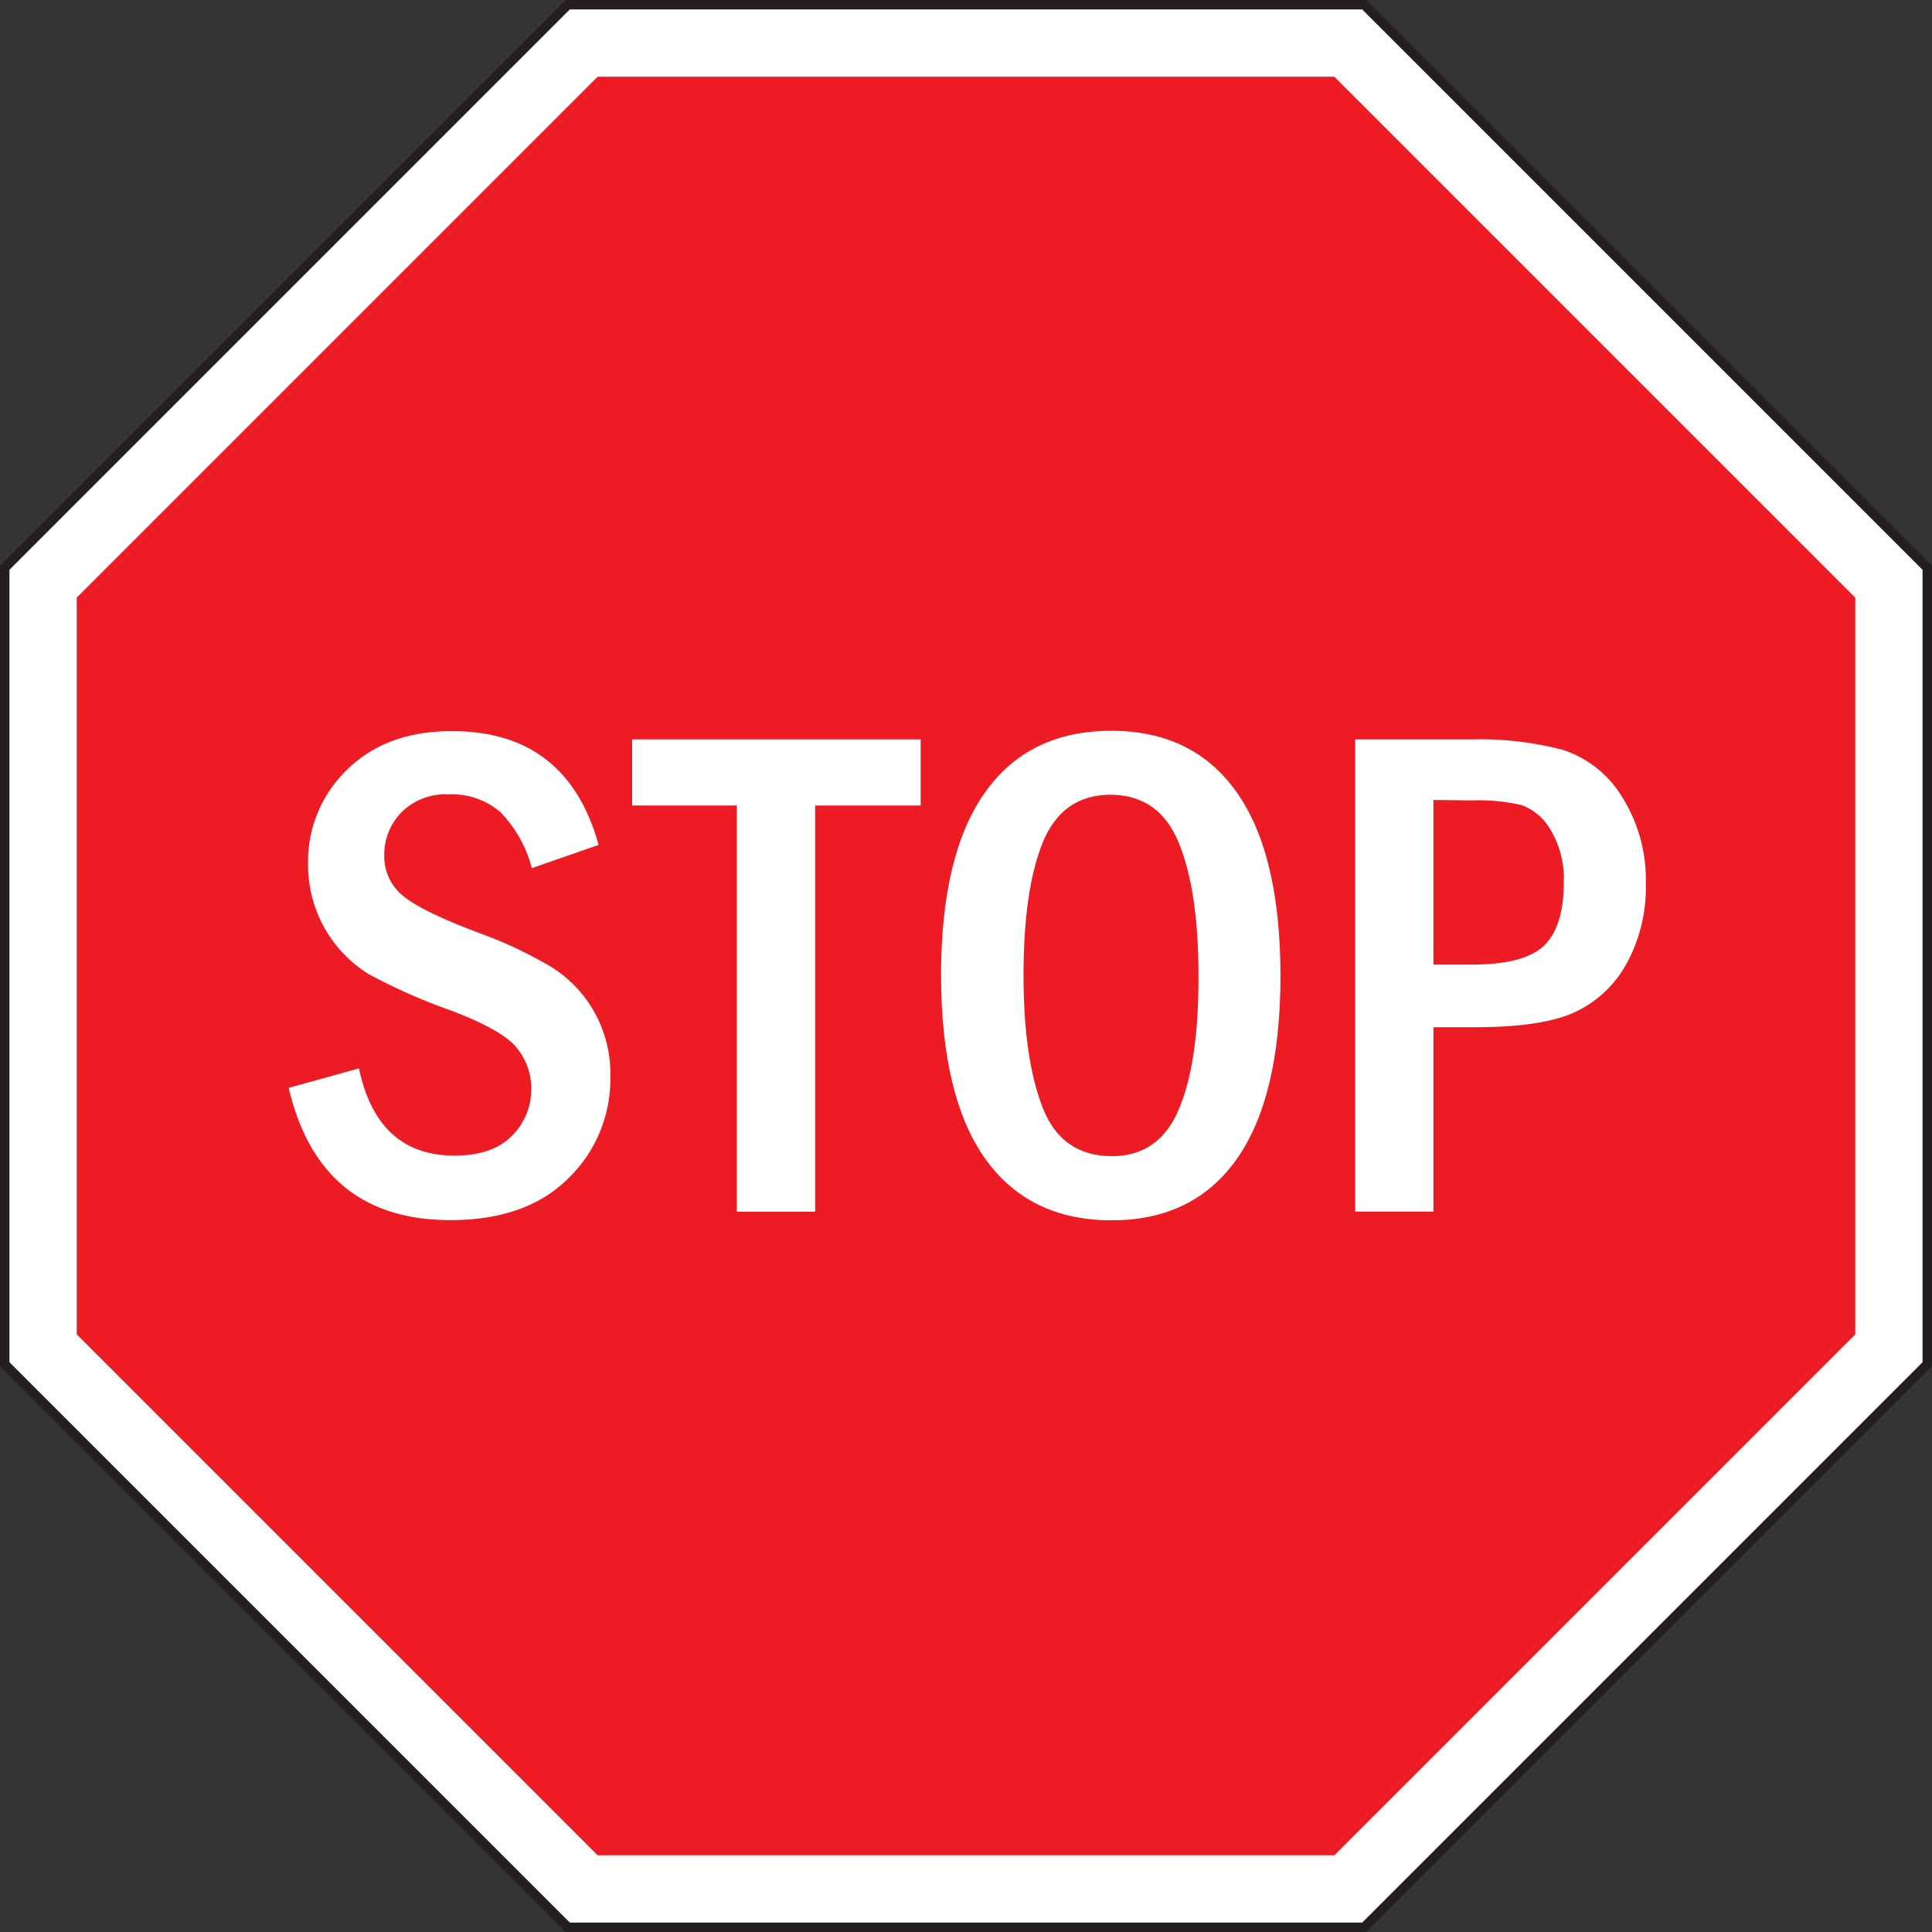 <svg xmlns="http://www.w3.org/2000/svg" viewBox="0 0 204.52 204.52"><rect x="0" y="0" width="204.52" height="204.52" fill="#333333" stroke="none"/><defs><style>.cls-1,.cls-3{fill:#fff;}.cls-1{stroke:#231f20;}.cls-1,.cls-2{stroke-miterlimit:10;}.cls-2{fill:#ed1c24;stroke:#fff;}</style></defs><title>Asset 1</title><g id="Layer_2" data-name="Layer 2"><g id="Layer_1-2" data-name="Layer 1"><polygon class="cls-1" points="204.02 144.41 144.41 204.02 60.11 204.02 0.5 144.41 0.5 60.11 60.11 0.5 144.41 0.5 204.02 60.11 204.02 144.41"/><polygon class="cls-2" points="196.9 141.46 141.46 196.9 63.06 196.9 7.62 141.46 7.62 63.06 63.06 7.62 141.46 7.62 196.9 63.06 196.9 141.46"/><path class="cls-3" d="M63.37,89.44,56.3,91.9A13.28,13.28,0,0,0,53,86a7.76,7.76,0,0,0-5.54-1.9,6.52,6.52,0,0,0-5,1.93,6.37,6.37,0,0,0-1.78,4.43,5.4,5.4,0,0,0,2,4.39q2,1.64,8,3.9a44.91,44.91,0,0,1,7.83,3.7A13.32,13.32,0,0,1,64.61,114a14.62,14.62,0,0,1-4.44,10.73q-4.45,4.43-12.47,4.43-13.85,0-17.14-14L38,113.1q1.95,9.23,10.11,9.23,4,0,6.06-2.07a6.94,6.94,0,0,0,2.07-5.11A6.71,6.71,0,0,0,54.76,111q-1.42-1.91-7.1-4.06A60.45,60.45,0,0,1,39,103.1a13.6,13.6,0,0,1-6.39-11.64,13.49,13.49,0,0,1,4.15-10q4.16-4.07,11.05-4.06Q60,77.36,63.37,89.44Z"/><path class="cls-3" d="M66.92,78.27H97.46v7H86.29v43H78v-43H66.92Z"/><path class="cls-3" d="M135.55,103.25q0,12.81-4.58,19.37t-13.29,6.56q-8.76,0-13.4-6.54t-4.66-19.39q0-12.75,4.62-19.32t13.4-6.57q8.69,0,13.29,6.53T135.55,103.25Zm-8.68,0q0-8.91-2.07-14t-7.23-5.12q-5.16,0-7.22,5.13c-1.36,3.43-2,8.09-2,14s.67,10.46,2,13.93,3.79,5.2,7.36,5.2q5,0,7.1-5T126.87,103.27Z"/><path class="cls-3" d="M143.46,78.27h12.38a34.36,34.36,0,0,1,9.63,1.12,11.43,11.43,0,0,1,6.22,4.94,16.34,16.34,0,0,1,2.53,9.21,16.69,16.69,0,0,1-2.05,8.5,12.06,12.06,0,0,1-5.51,5.13q-3.47,1.58-10.64,1.57h-4.28v19.52h-8.28Zm8.28,6.41v17.43h4.1q5.49,0,7.6-2c1.4-1.36,2.1-3.59,2.1-6.66a10.09,10.09,0,0,0-1.39-5.59,5.86,5.86,0,0,0-3.06-2.63,20.05,20.05,0,0,0-5.25-.5Z"/></g></g></svg>